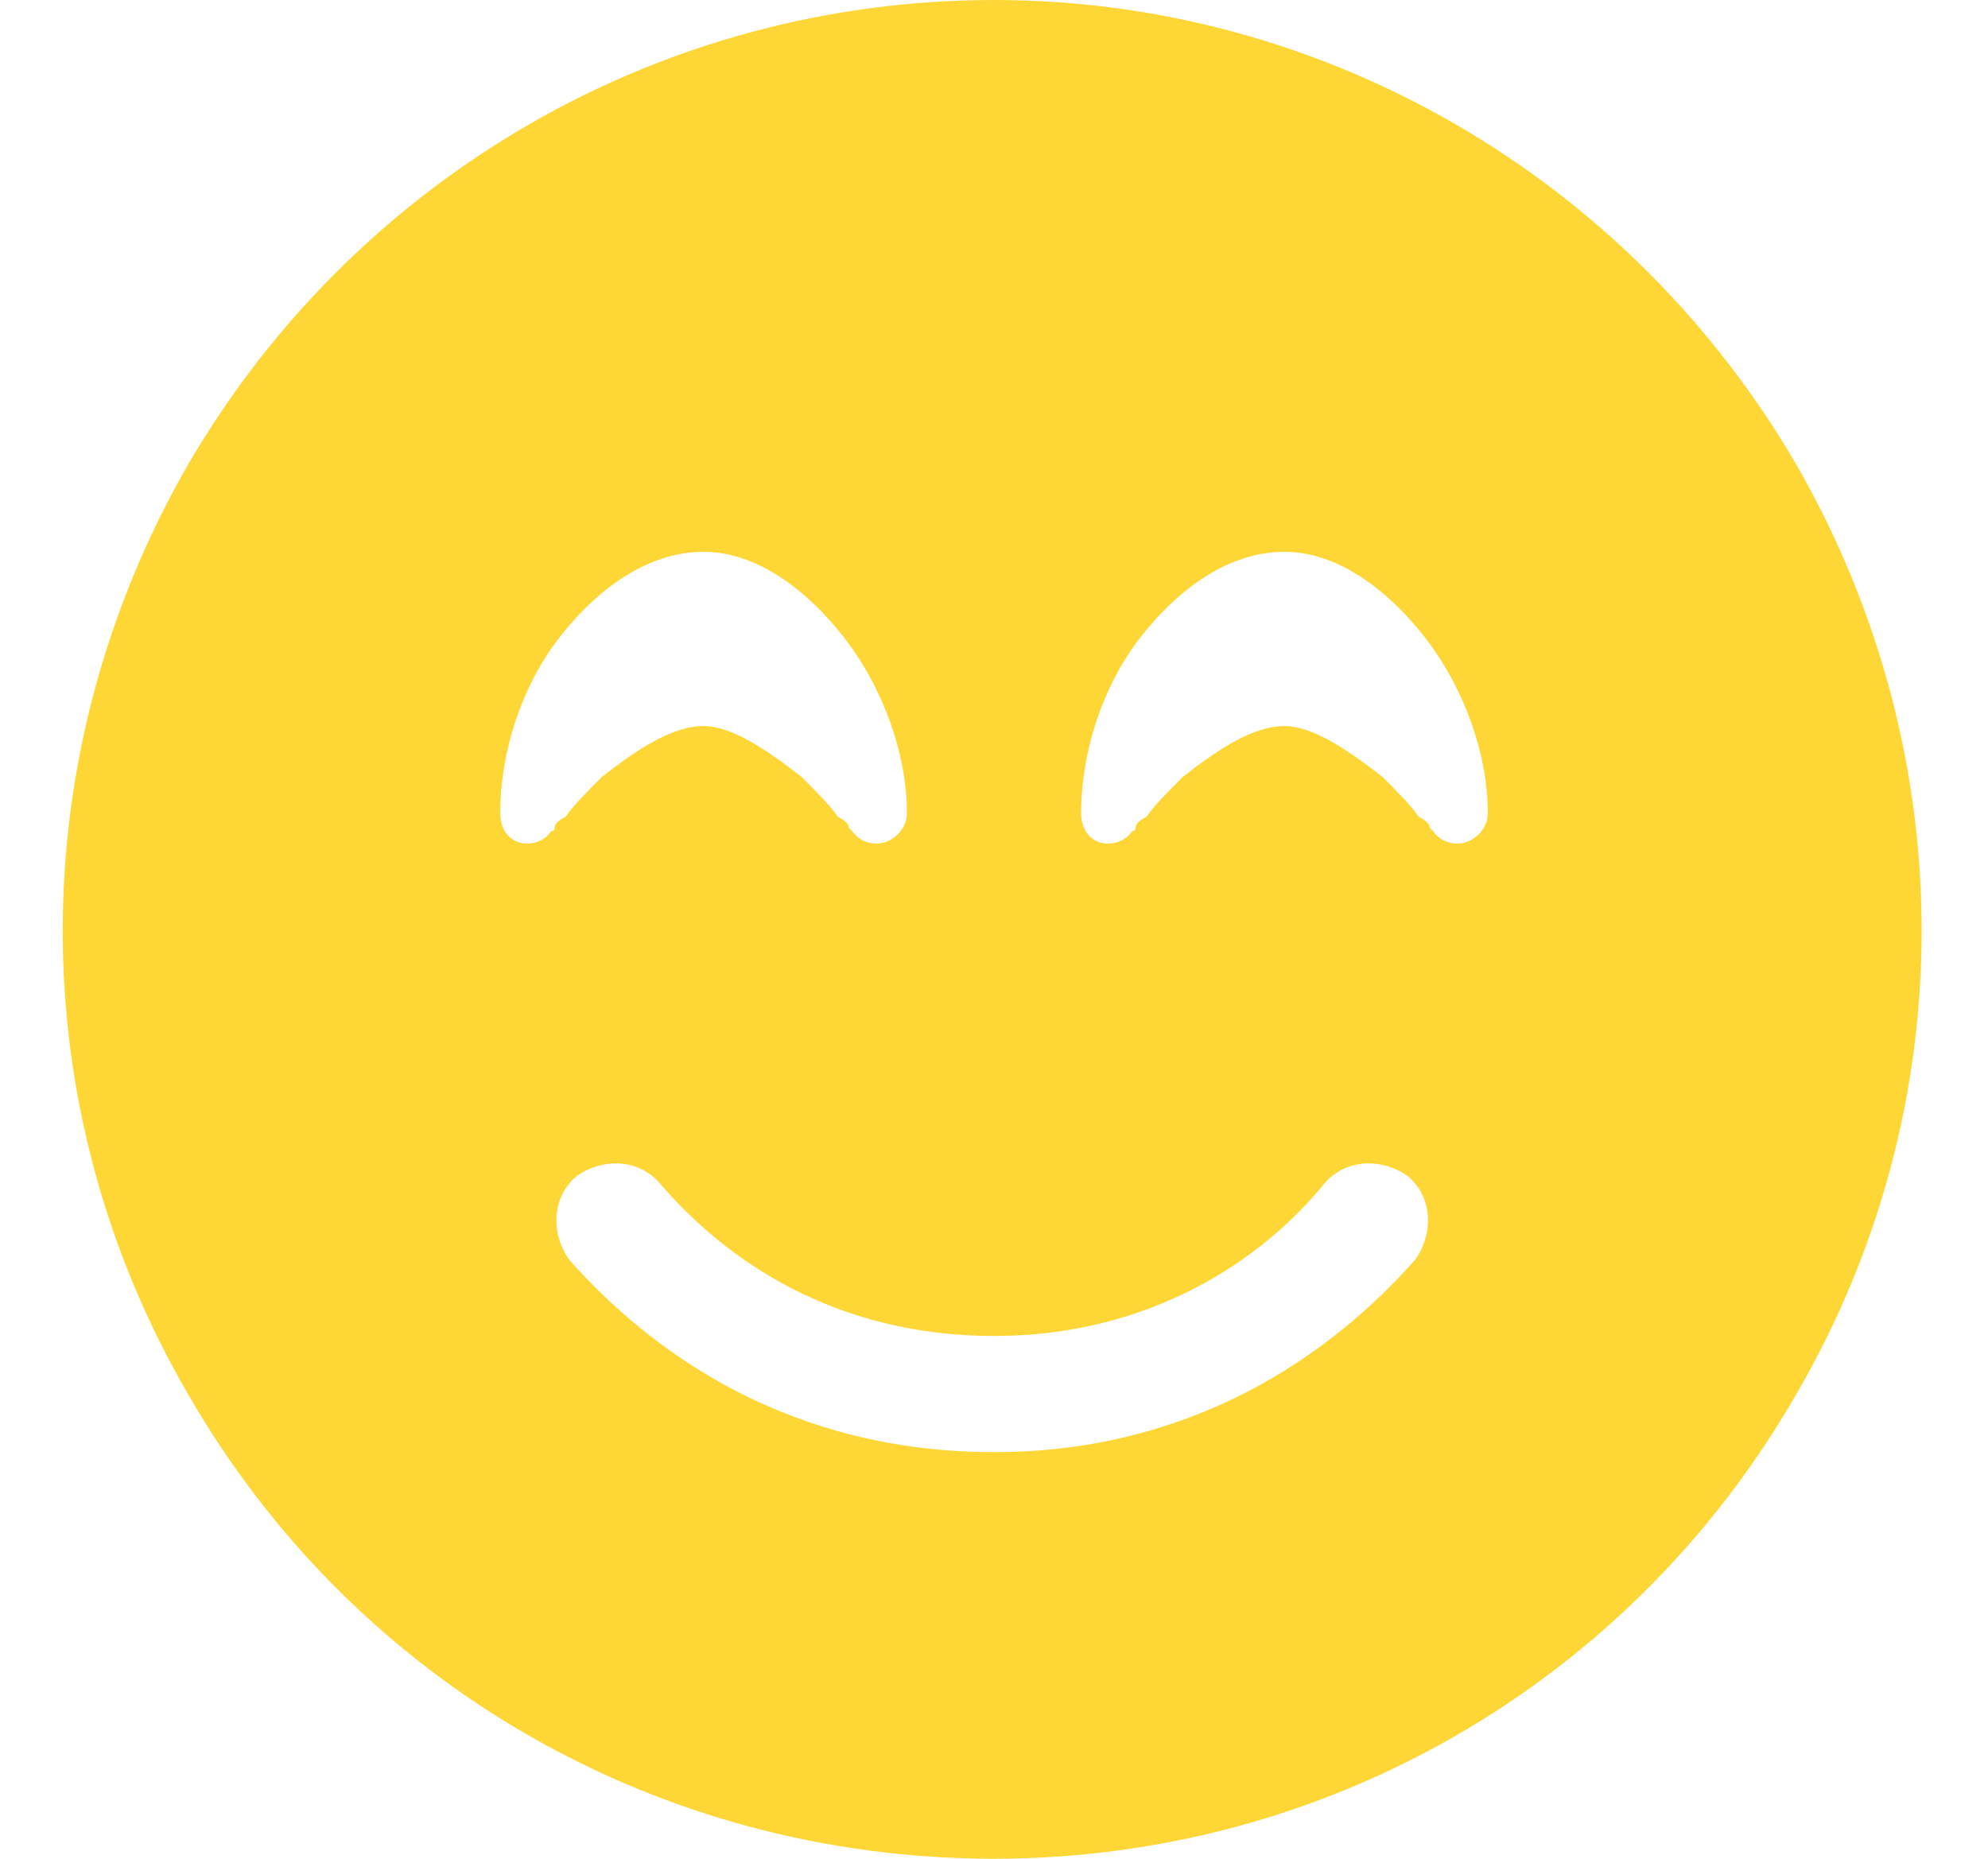 <svg width="77" height="72" viewBox="0 0 77 72" fill="none" xmlns="http://www.w3.org/2000/svg">
<path d="M38.5 72C25.562 72 13.75 65.25 7.281 54C0.812 42.891 0.812 29.25 7.281 18C13.75 6.891 25.562 0 38.5 0C51.297 0 63.109 6.891 69.578 18C76.047 29.25 76.047 42.891 69.578 54C63.109 65.25 51.297 72 38.5 72ZM25.562 45.844C24.719 44.859 23.312 44.859 22.328 45.562C21.344 46.406 21.344 47.812 22.047 48.797C25.281 52.453 30.625 56.25 38.5 56.25C46.234 56.25 51.578 52.453 54.812 48.797C55.516 47.812 55.516 46.406 54.531 45.562C53.547 44.859 52.141 44.859 51.297 45.844C48.906 48.797 44.547 51.75 38.5 51.75C32.312 51.75 28.094 48.797 25.562 45.844ZM33.016 32.203C33.297 32.625 33.859 32.766 34.281 32.625C34.703 32.484 35.125 32.062 35.125 31.5C35.125 29.109 34.141 26.578 32.734 24.75C31.328 22.922 29.359 21.375 27.25 21.375C25 21.375 23.031 22.922 21.625 24.75C20.219 26.578 19.375 29.109 19.375 31.5C19.375 32.062 19.656 32.484 20.078 32.625C20.5 32.766 21.062 32.625 21.344 32.203C21.344 32.203 21.484 32.203 21.484 32.062C21.484 31.922 21.625 31.781 21.906 31.641C22.188 31.219 22.75 30.656 23.312 30.094C24.578 29.109 25.984 28.125 27.25 28.125C28.375 28.125 29.781 29.109 31.047 30.094C31.609 30.656 32.172 31.219 32.453 31.641C32.734 31.781 32.875 31.922 32.875 32.062C33.016 32.203 33.016 32.203 33.016 32.203ZM55.516 32.203C55.797 32.625 56.359 32.766 56.781 32.625C57.203 32.484 57.625 32.062 57.625 31.5C57.625 29.109 56.641 26.578 55.234 24.75C53.828 22.922 51.859 21.375 49.75 21.375C47.5 21.375 45.531 22.922 44.125 24.75C42.719 26.578 41.875 29.109 41.875 31.5C41.875 32.062 42.156 32.484 42.578 32.625C43 32.766 43.562 32.625 43.844 32.203C43.844 32.203 43.984 32.203 43.984 32.062C43.984 31.922 44.125 31.781 44.406 31.641C44.688 31.219 45.25 30.656 45.812 30.094C47.078 29.109 48.484 28.125 49.75 28.125C50.875 28.125 52.281 29.109 53.547 30.094C54.109 30.656 54.672 31.219 54.953 31.641C55.234 31.781 55.375 31.922 55.375 32.062C55.516 32.203 55.516 32.203 55.516 32.203Z" fill="#FED736"/>
</svg>
